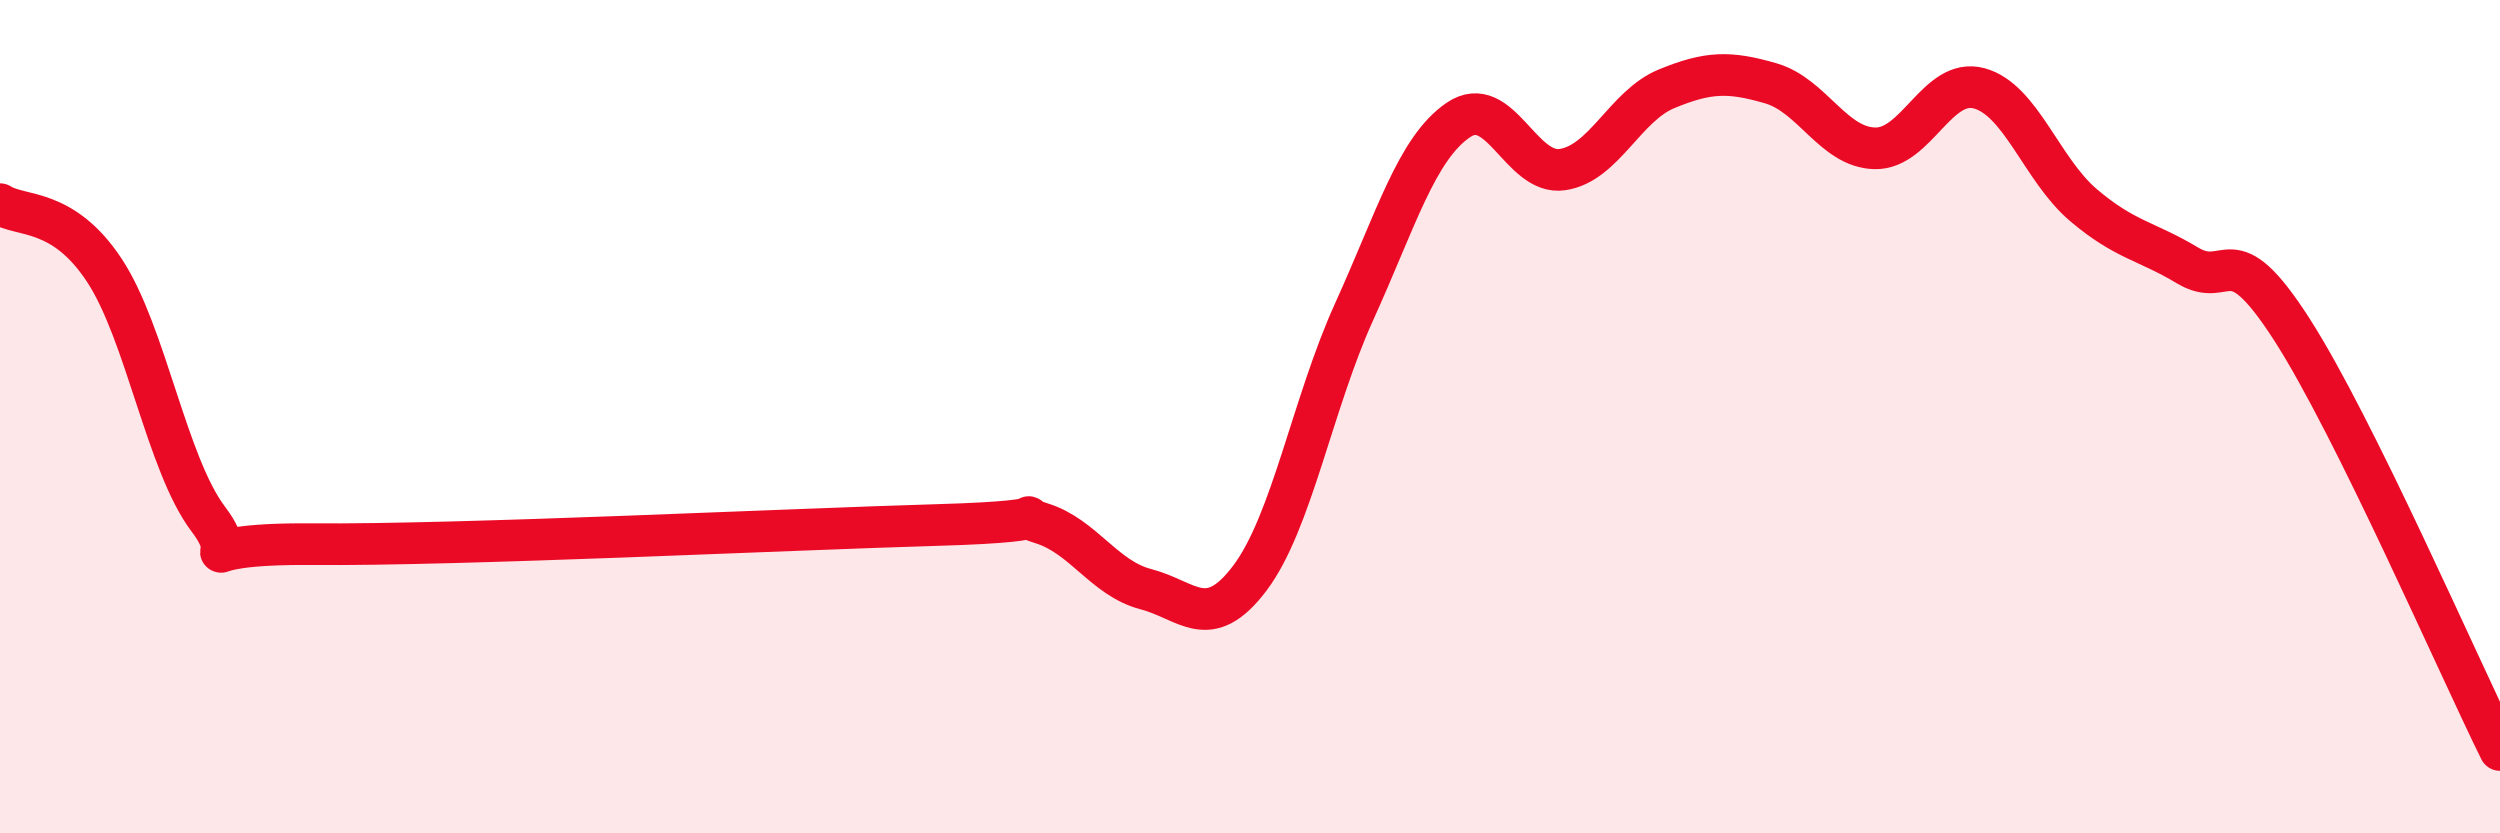
    <svg width="60" height="20" viewBox="0 0 60 20" xmlns="http://www.w3.org/2000/svg">
      <path
        d="M 0,4.9 C 0.5,5.22 1.5,4.97 2.5,6.48 C 3.5,7.99 4,11.14 5,12.46 C 6,13.78 4,13.03 7.5,13.06 C 11,13.09 19,12.7 22.5,12.6 C 26,12.5 24,12.25 25,12.56 C 26,12.87 26.5,13.88 27.5,14.14 C 28.5,14.4 29,15.2 30,13.87 C 31,12.54 31.5,9.68 32.5,7.48 C 33.5,5.28 34,3.56 35,2.88 C 36,2.2 36.5,4.22 37.5,4.07 C 38.5,3.92 39,2.54 40,2.13 C 41,1.72 41.5,1.71 42.5,2 C 43.5,2.29 44,3.54 45,3.56 C 46,3.58 46.5,1.85 47.5,2.12 C 48.5,2.39 49,4.07 50,4.92 C 51,5.77 51.5,5.77 52.5,6.37 C 53.5,6.97 53.5,5.57 55,7.9 C 56.5,10.23 59,15.98 60,18L60 20L0 20Z"
        fill="#EB0A25"
        opacity="0.1"
        stroke-linecap="round"
        stroke-linejoin="round"
      />
      <path
        d="M 0,4.9 C 0.5,5.22 1.5,4.97 2.5,6.48 C 3.5,7.99 4,11.14 5,12.46 C 6,13.78 4,13.03 7.5,13.06 C 11,13.09 19,12.7 22.5,12.6 C 26,12.5 24,12.25 25,12.56 C 26,12.87 26.5,13.88 27.5,14.14 C 28.5,14.4 29,15.2 30,13.87 C 31,12.54 31.5,9.68 32.5,7.48 C 33.5,5.28 34,3.56 35,2.88 C 36,2.2 36.5,4.22 37.5,4.07 C 38.5,3.92 39,2.54 40,2.13 C 41,1.72 41.5,1.71 42.5,2 C 43.5,2.29 44,3.54 45,3.56 C 46,3.58 46.5,1.85 47.5,2.12 C 48.5,2.39 49,4.07 50,4.92 C 51,5.77 51.5,5.77 52.5,6.37 C 53.5,6.97 53.5,5.57 55,7.9 C 56.5,10.23 59,15.98 60,18"
        stroke="#EB0A25"
        stroke-width="1"
        fill="none"
        stroke-linecap="round"
        stroke-linejoin="round"
      />
    </svg>
  